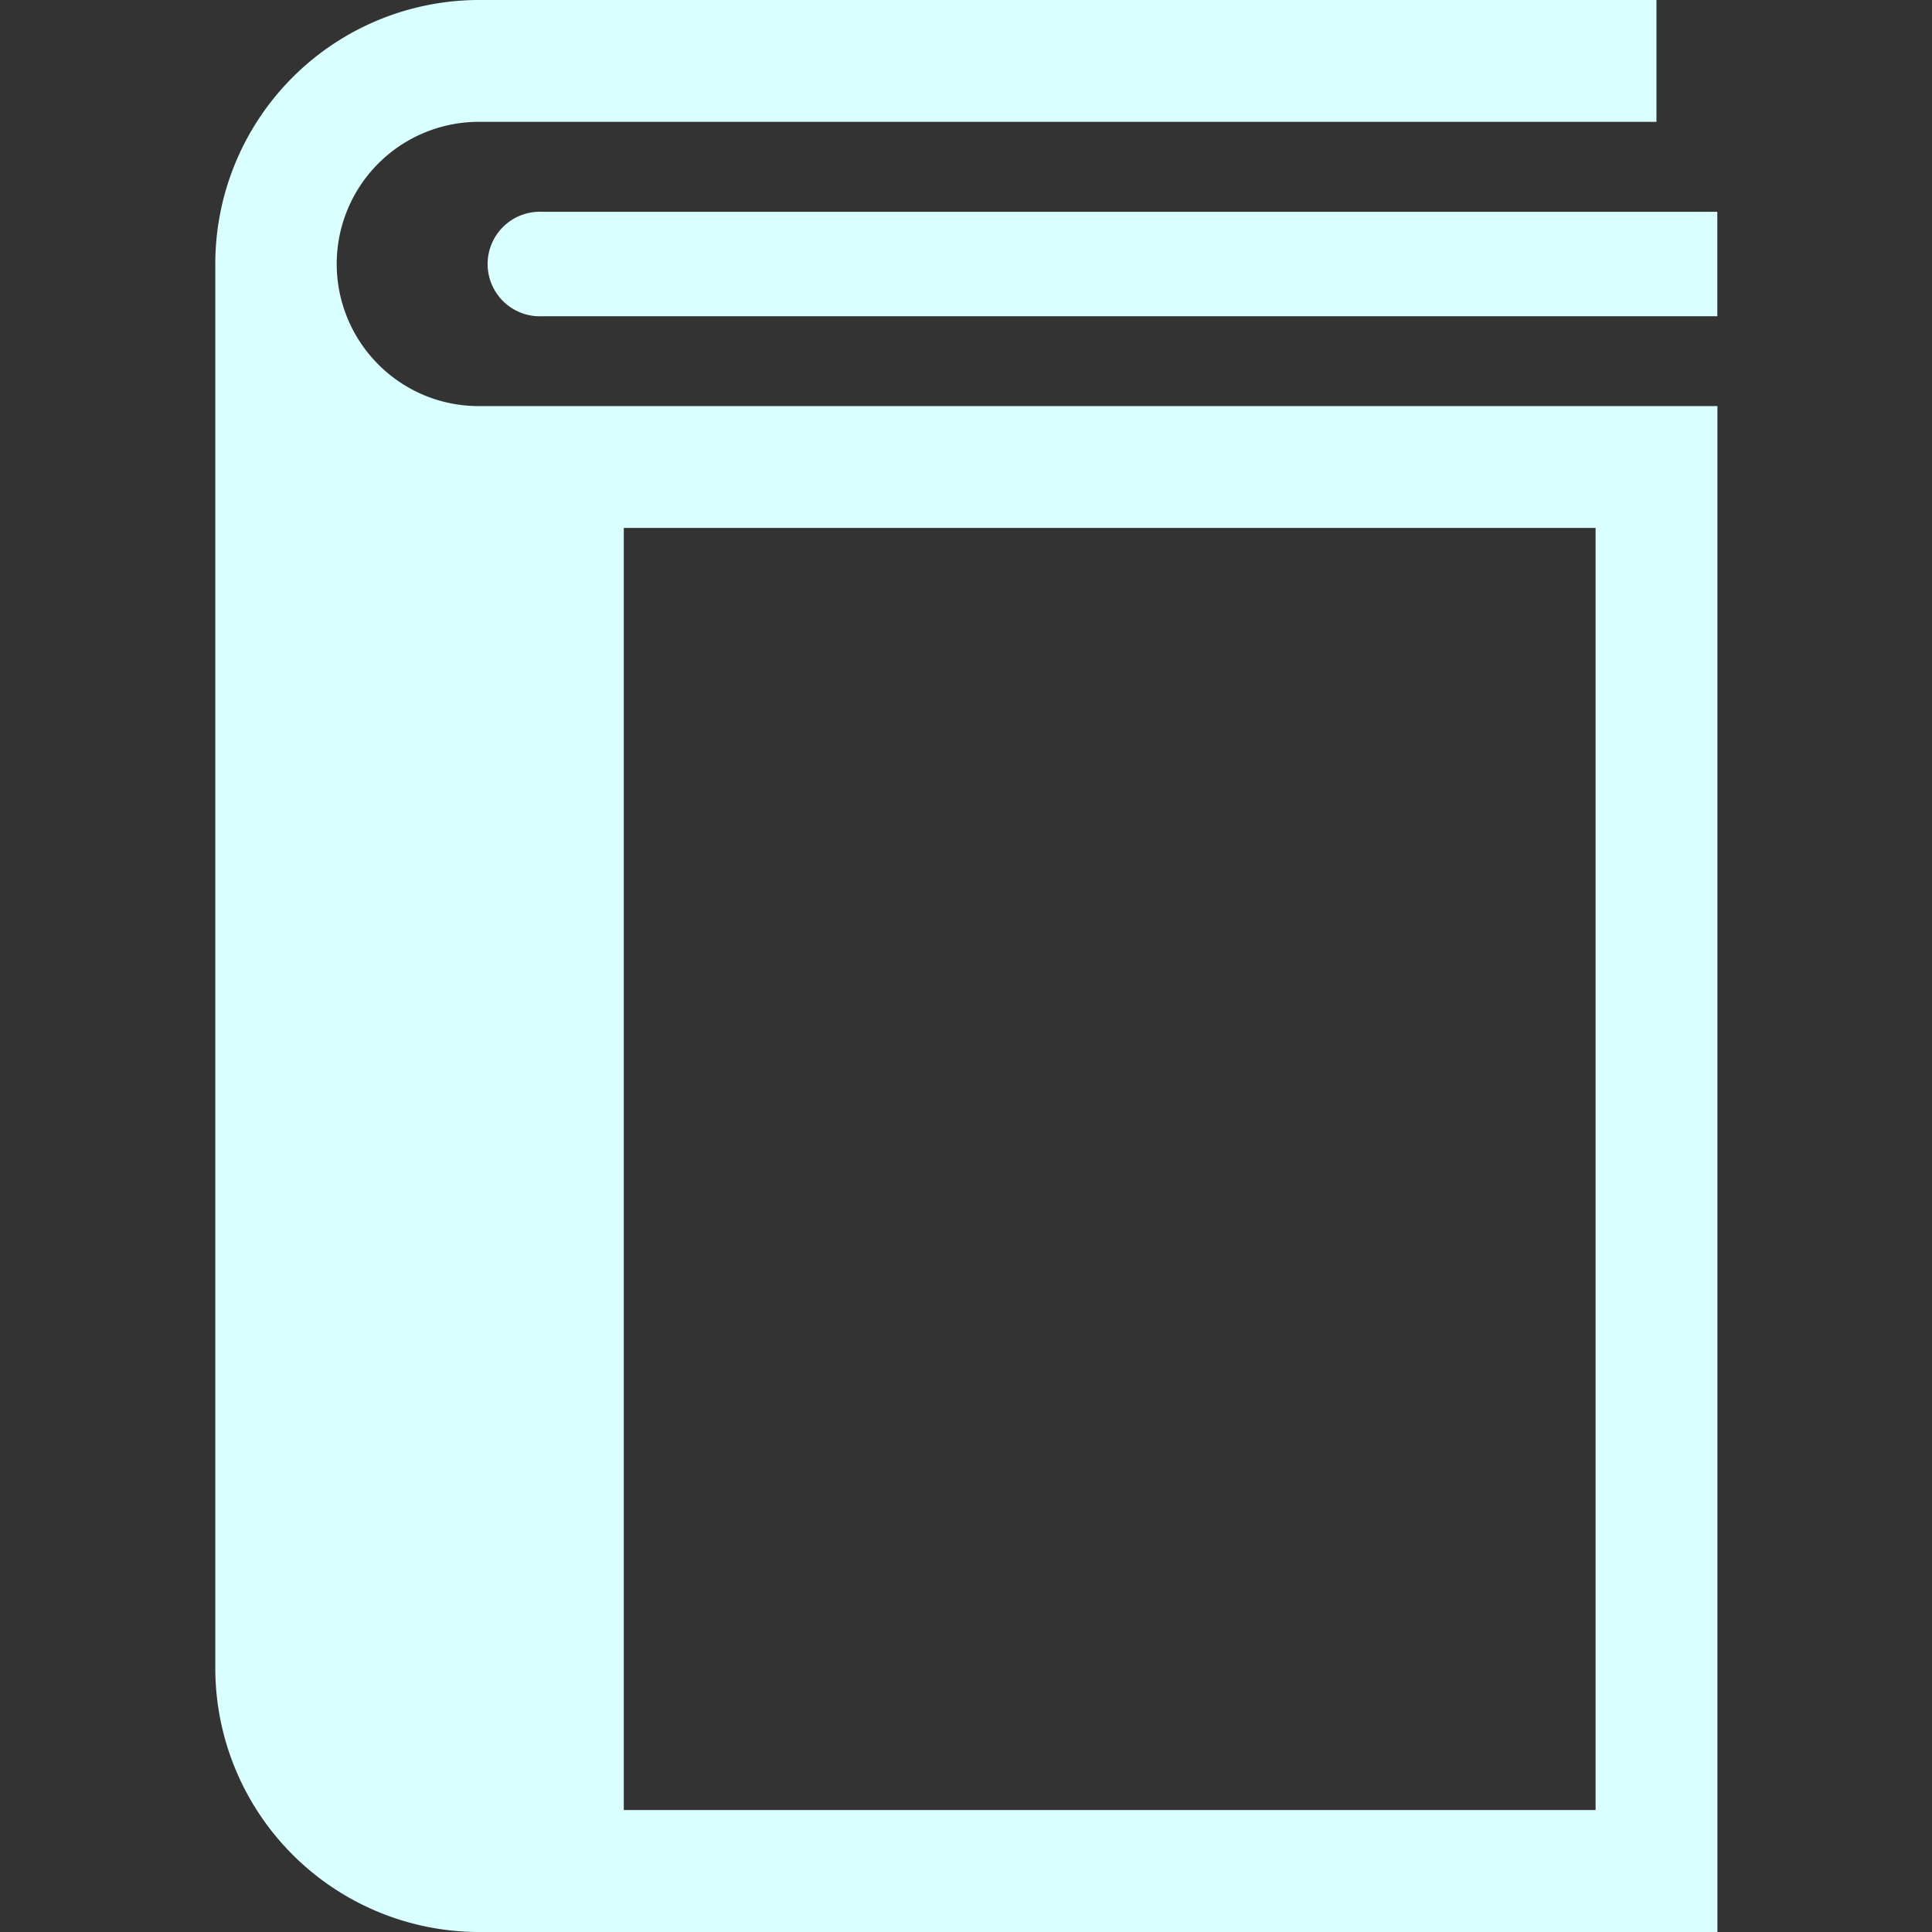 <svg xmlns="http://www.w3.org/2000/svg" width="16" height="16"><rect width="100%" height="100%" fill="#333333" stroke="none"/><g data-name="アートボード – 1"><g fill="#d9ffff" clip-path="url(#clip-アートボード_1)" data-name="グループ 241"><path d="M3.133 3.018a1.177 1.177 0 0 1 .832-2.009h9.753V0H3.965a2.186 2.186 0 0 0-2.182 2.186v11.628A2.186 2.186 0 0 0 3.965 16h10.258V3.363H3.965a1.17 1.17 0 0 1-.832-.345m2.033 1.354h8.048V14.99H5.166Z" data-name="パス 160"/><path d="M4.492 1.754a.433.433 0 1 0 0 .865h9.73v-.865Z" data-name="パス 161"/></g></g></svg>